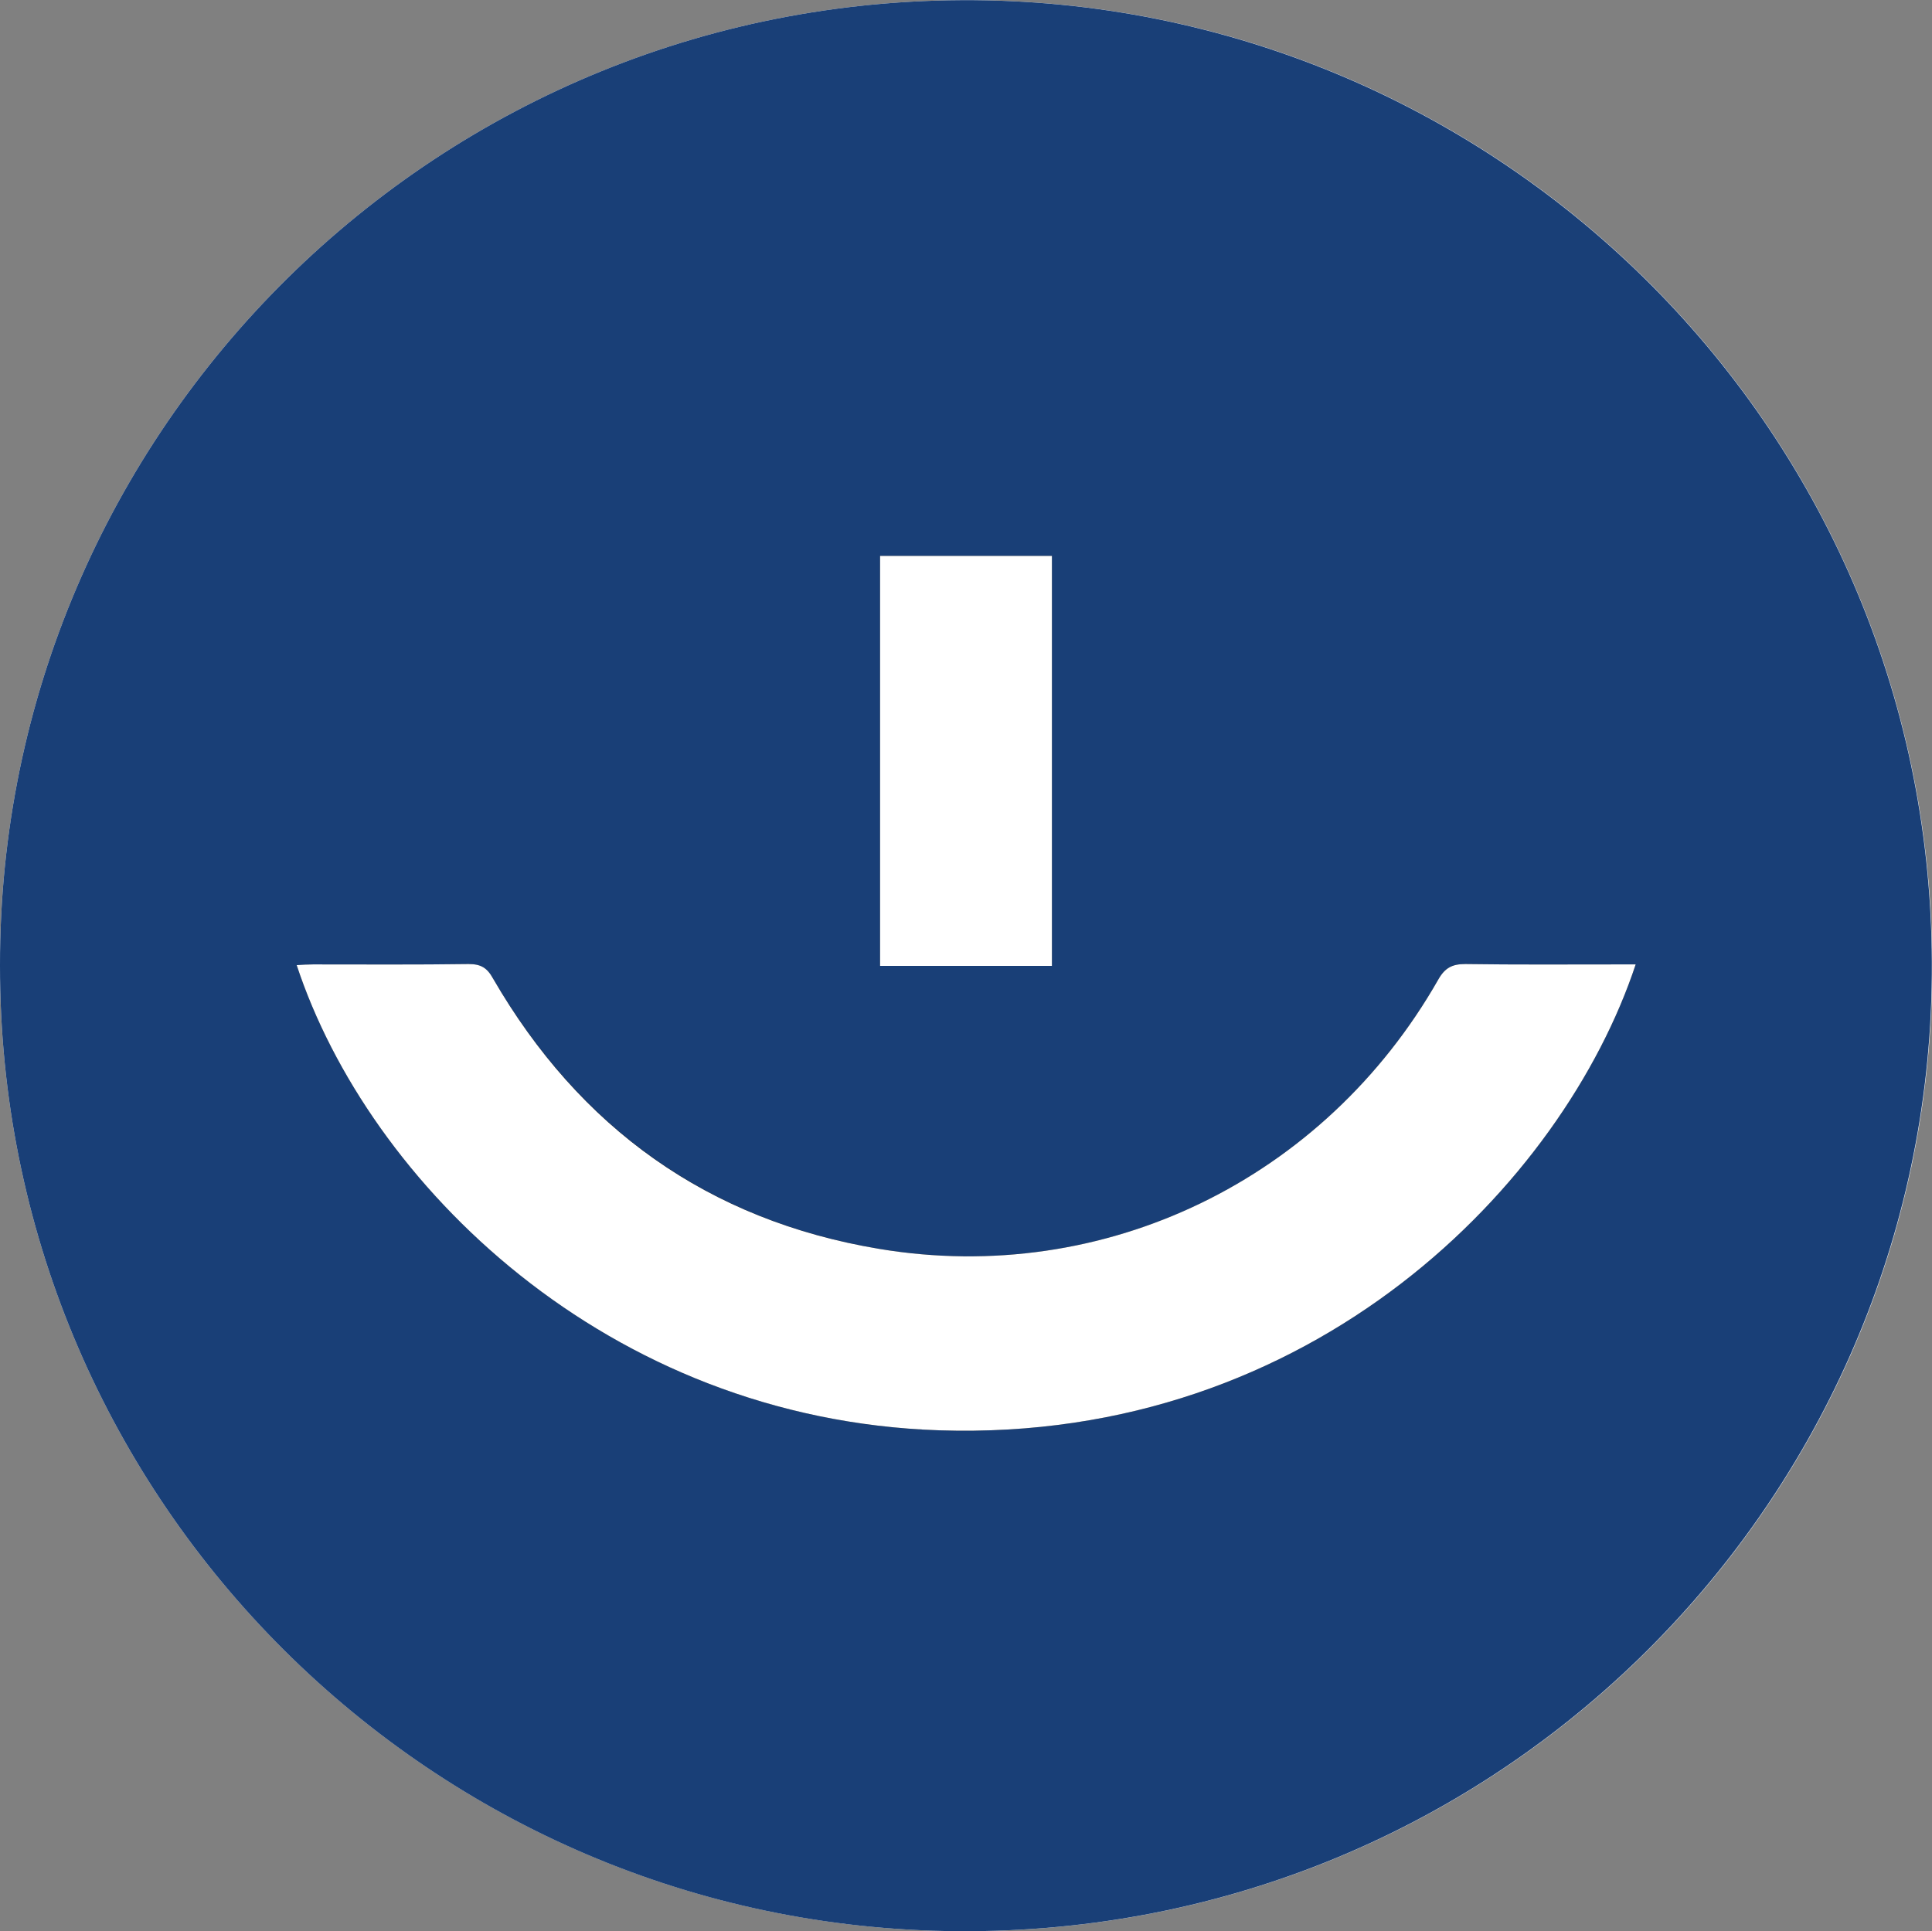 <?xml version="1.0" encoding="utf-8"?>
<!-- Generator: Adobe Illustrator 27.1.1, SVG Export Plug-In . SVG Version: 6.00 Build 0)  -->
<svg version="1.1" id="Ebene_1" xmlns="http://www.w3.org/2000/svg" xmlns:xlink="http://www.w3.org/1999/xlink" x="0px" y="0px"
	 viewBox="0 0 521.6 521.4" style="enable-background:new 0 0 521.6 521.4;" xml:space="preserve">
<rect x="0" y="0" width="521.6" height="521.4" fill="#808080" stroke="none"/>
<style type="text/css">
	.st0{fill:#FFFFFF;}
	.st1{fill:#193F77;}
</style>
<g>
	<path class="st0" d="M0,260.7c-0.2,142.1,113.7,258,255.4,260.7c146.8,2.8,263.3-113.7,266.2-254.8C524.6,119.7,407.9,3,266.6,0.1
		C118.3-3-0.3,116.5,0,260.7z"/>
	<path class="st1" d="M0,260.7C-0.3,116.5,118.3-3,266.6,0.1c141.3,3,258,119.7,254.9,266.5c-2.9,141.1-119.4,257.6-266.2,254.8
		C113.7,518.7-0.2,402.8,0,260.7z"/>
	<path d="M80.1,260.6c19.4,58.8,83.7,122.6,173.5,125.6c101.1,3.3,168.5-66.9,188-125.8c-1.8,0-3.4,0-4.9,0
		c-13.7,0-27.4,0.1-41.1-0.1c-3.5,0-5.5,1-7.3,4.2c-30.7,53.9-89.9,82.9-151,72.7c-46-7.7-80.7-32.6-104.2-73
		c-1.6-2.8-3.3-3.9-6.6-3.9c-14,0.2-28,0.1-42,0.1C83.1,260.4,81.6,260.6,80.1,260.6z"/>
	<path d="M284,260.8c0-37.2,0-73.9,0-110.7c-15.6,0-31,0-46.4,0c0,37.1,0,73.7,0,110.7C253.1,260.8,268.4,260.8,284,260.8z"/>
	<path class="st0" d="M80.1,260.6c1.5-0.1,3-0.2,4.4-0.2c14,0,28,0.1,42-0.1c3.3,0,5,1,6.6,3.9c23.4,40.4,58.1,65.3,104.2,73
		c61,10.2,120.3-18.8,151-72.7c1.8-3.2,3.8-4.2,7.3-4.2c13.7,0.2,27.4,0.1,41.1,0.1c1.6,0,3.2,0,4.9,0
		c-19.5,58.9-86.9,129.1-188,125.8C163.7,383.2,99.5,319.4,80.1,260.6z"/>
	<path class="st0" d="M284,260.8c-15.6,0-30.8,0-46.4,0c0-36.9,0-73.6,0-110.7c15.4,0,30.7,0,46.4,0C284,187,284,223.6,284,260.8z"
		/>
</g>
</svg>
